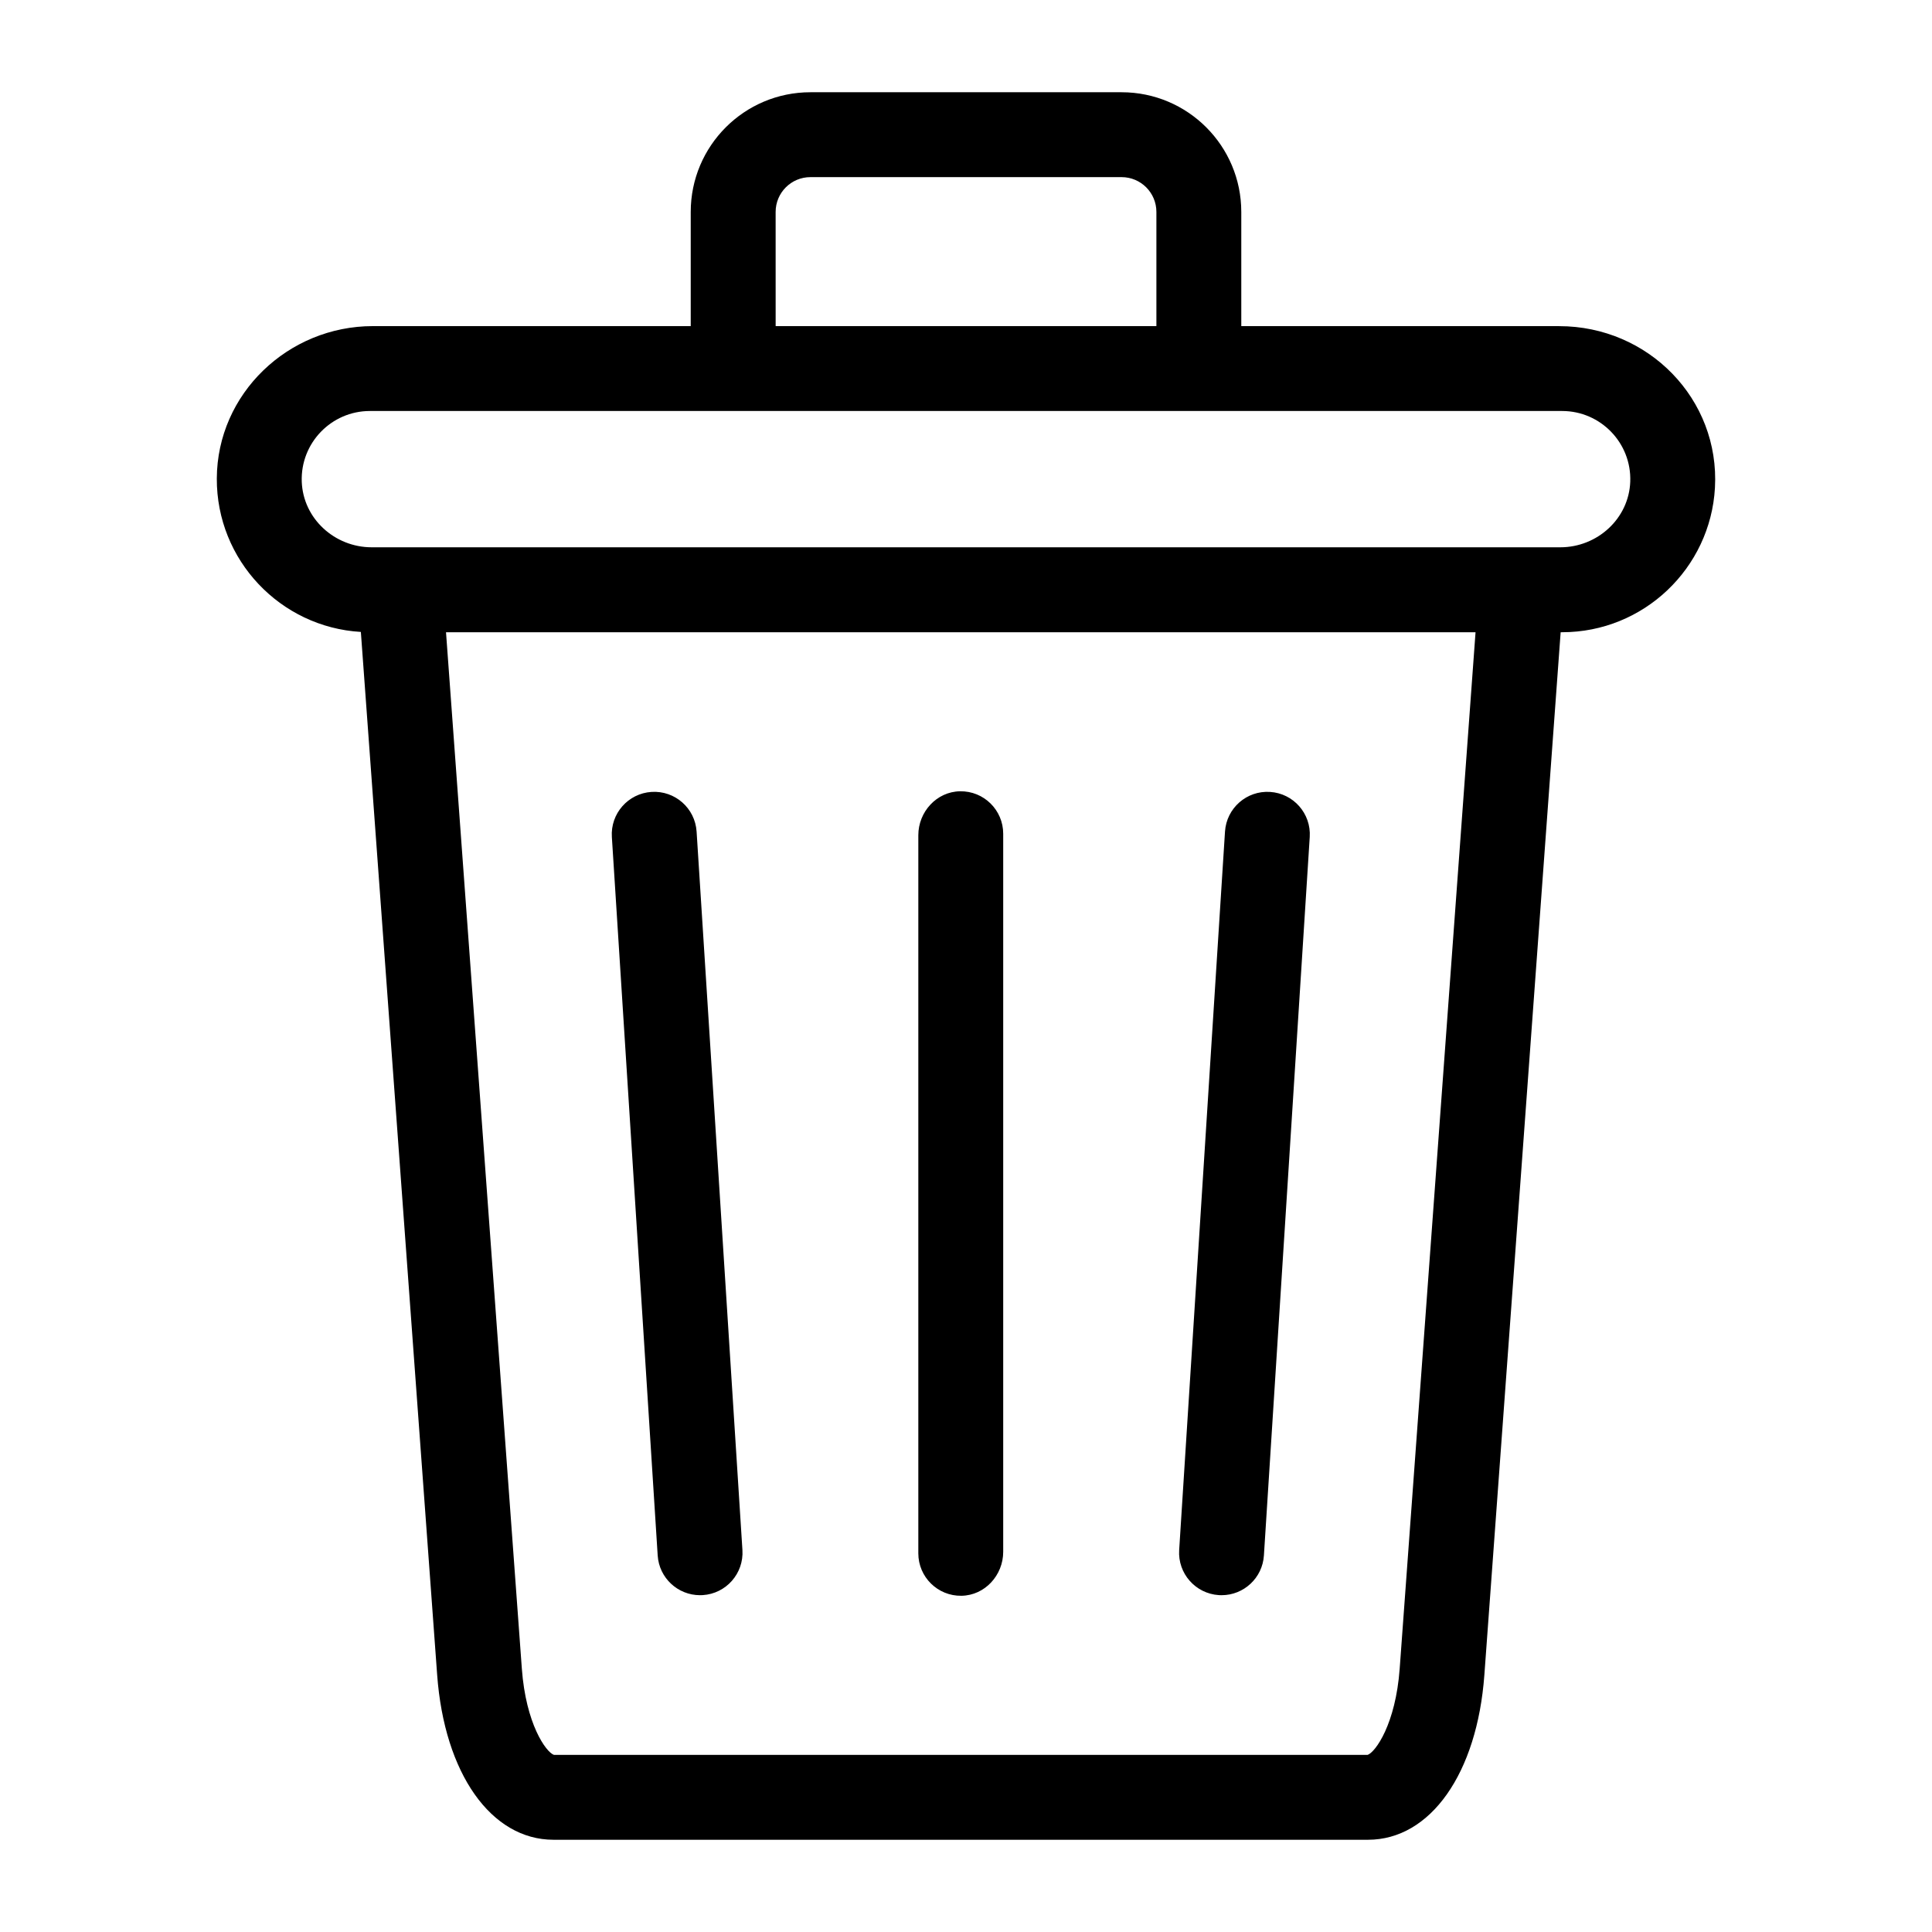 <?xml version="1.0" encoding="UTF-8"?>
<!-- Uploaded to: ICON Repo, www.svgrepo.com, Generator: ICON Repo Mixer Tools -->
<svg fill="#000000" width="800px" height="800px" version="1.1" viewBox="144 144 512 512" xmlns="http://www.w3.org/2000/svg">
 <path d="m557.2 230.43h-84.215c-0.016 0-0.031-0.016-0.031-0.031v-30.23c0-17.523-14.207-31.723-31.723-31.723h-82.457c-17.523 0-31.723 14.207-31.723 31.723v30.223c0 0.016-0.016 0.031-0.031 0.031h-84.203c-22.465 0-41.266 17.922-41.359 40.391-0.09 21.633 16.848 39.391 38.145 40.652 0.016 0 0.031 0.016 0.031 0.031l20.219 276.36c1.914 26.141 14.305 43.699 30.836 43.699h215.85c16.531 0 28.926-17.566 30.836-43.699l20.215-276.31h0.395c21.59 0 39.297-16.957 40.492-38.254 1.332-23.555-17.68-42.859-41.273-42.859zm-207.65-30.262c0-5.098 4.129-9.227 9.227-9.227h82.453c5.098 0 9.227 4.129 9.227 9.227v30.223c0 0.016-0.016 0.031-0.031 0.031h-100.84c-0.016 0-0.031-0.016-0.031-0.031zm165.38 386.05c-1.07 14.625-6.383 22.09-8.496 22.844h-0.012-215.62-0.012c-2.113-0.75-7.426-8.219-8.496-22.844l-20.094-274.63c0-0.02 0.016-0.035 0.031-0.035h272.77c0.02 0 0.035 0.016 0.031 0.035zm42.578-297.18h-315.02c-9.797 0-18.168-7.606-18.52-17.391-0.371-10.262 7.867-18.727 18.047-18.727h315.97c10.18 0 18.422 8.465 18.047 18.727-0.355 9.793-8.727 17.391-18.523 17.391zm-251.36 76.773c-0.395-6.203 4.309-11.547 10.512-11.945 6.207-0.398 11.547 4.309 11.945 10.512l12.145 190.4c0.395 6.203-4.309 11.547-10.512 11.945-0.242 0.016-0.488 0.02-0.73 0.02-5.887 0-10.836-4.578-11.215-10.531zm81.215 189.84v-190.3c0-6.215 4.859-11.555 11.066-11.652 6.297-0.102 11.43 4.977 11.43 11.246v190.3c0 6.215-4.859 11.555-11.066 11.652-6.297 0.098-11.43-4.977-11.43-11.246zm69.129-0.871 12.145-190.4c0.395-6.203 5.742-10.914 11.945-10.512 6.203 0.395 10.906 5.742 10.512 11.945l-12.145 190.4c-0.379 5.957-5.332 10.531-11.215 10.531-0.242 0-0.484-0.004-0.73-0.02-6.203-0.402-10.91-5.75-10.512-11.945z"/>
</svg>